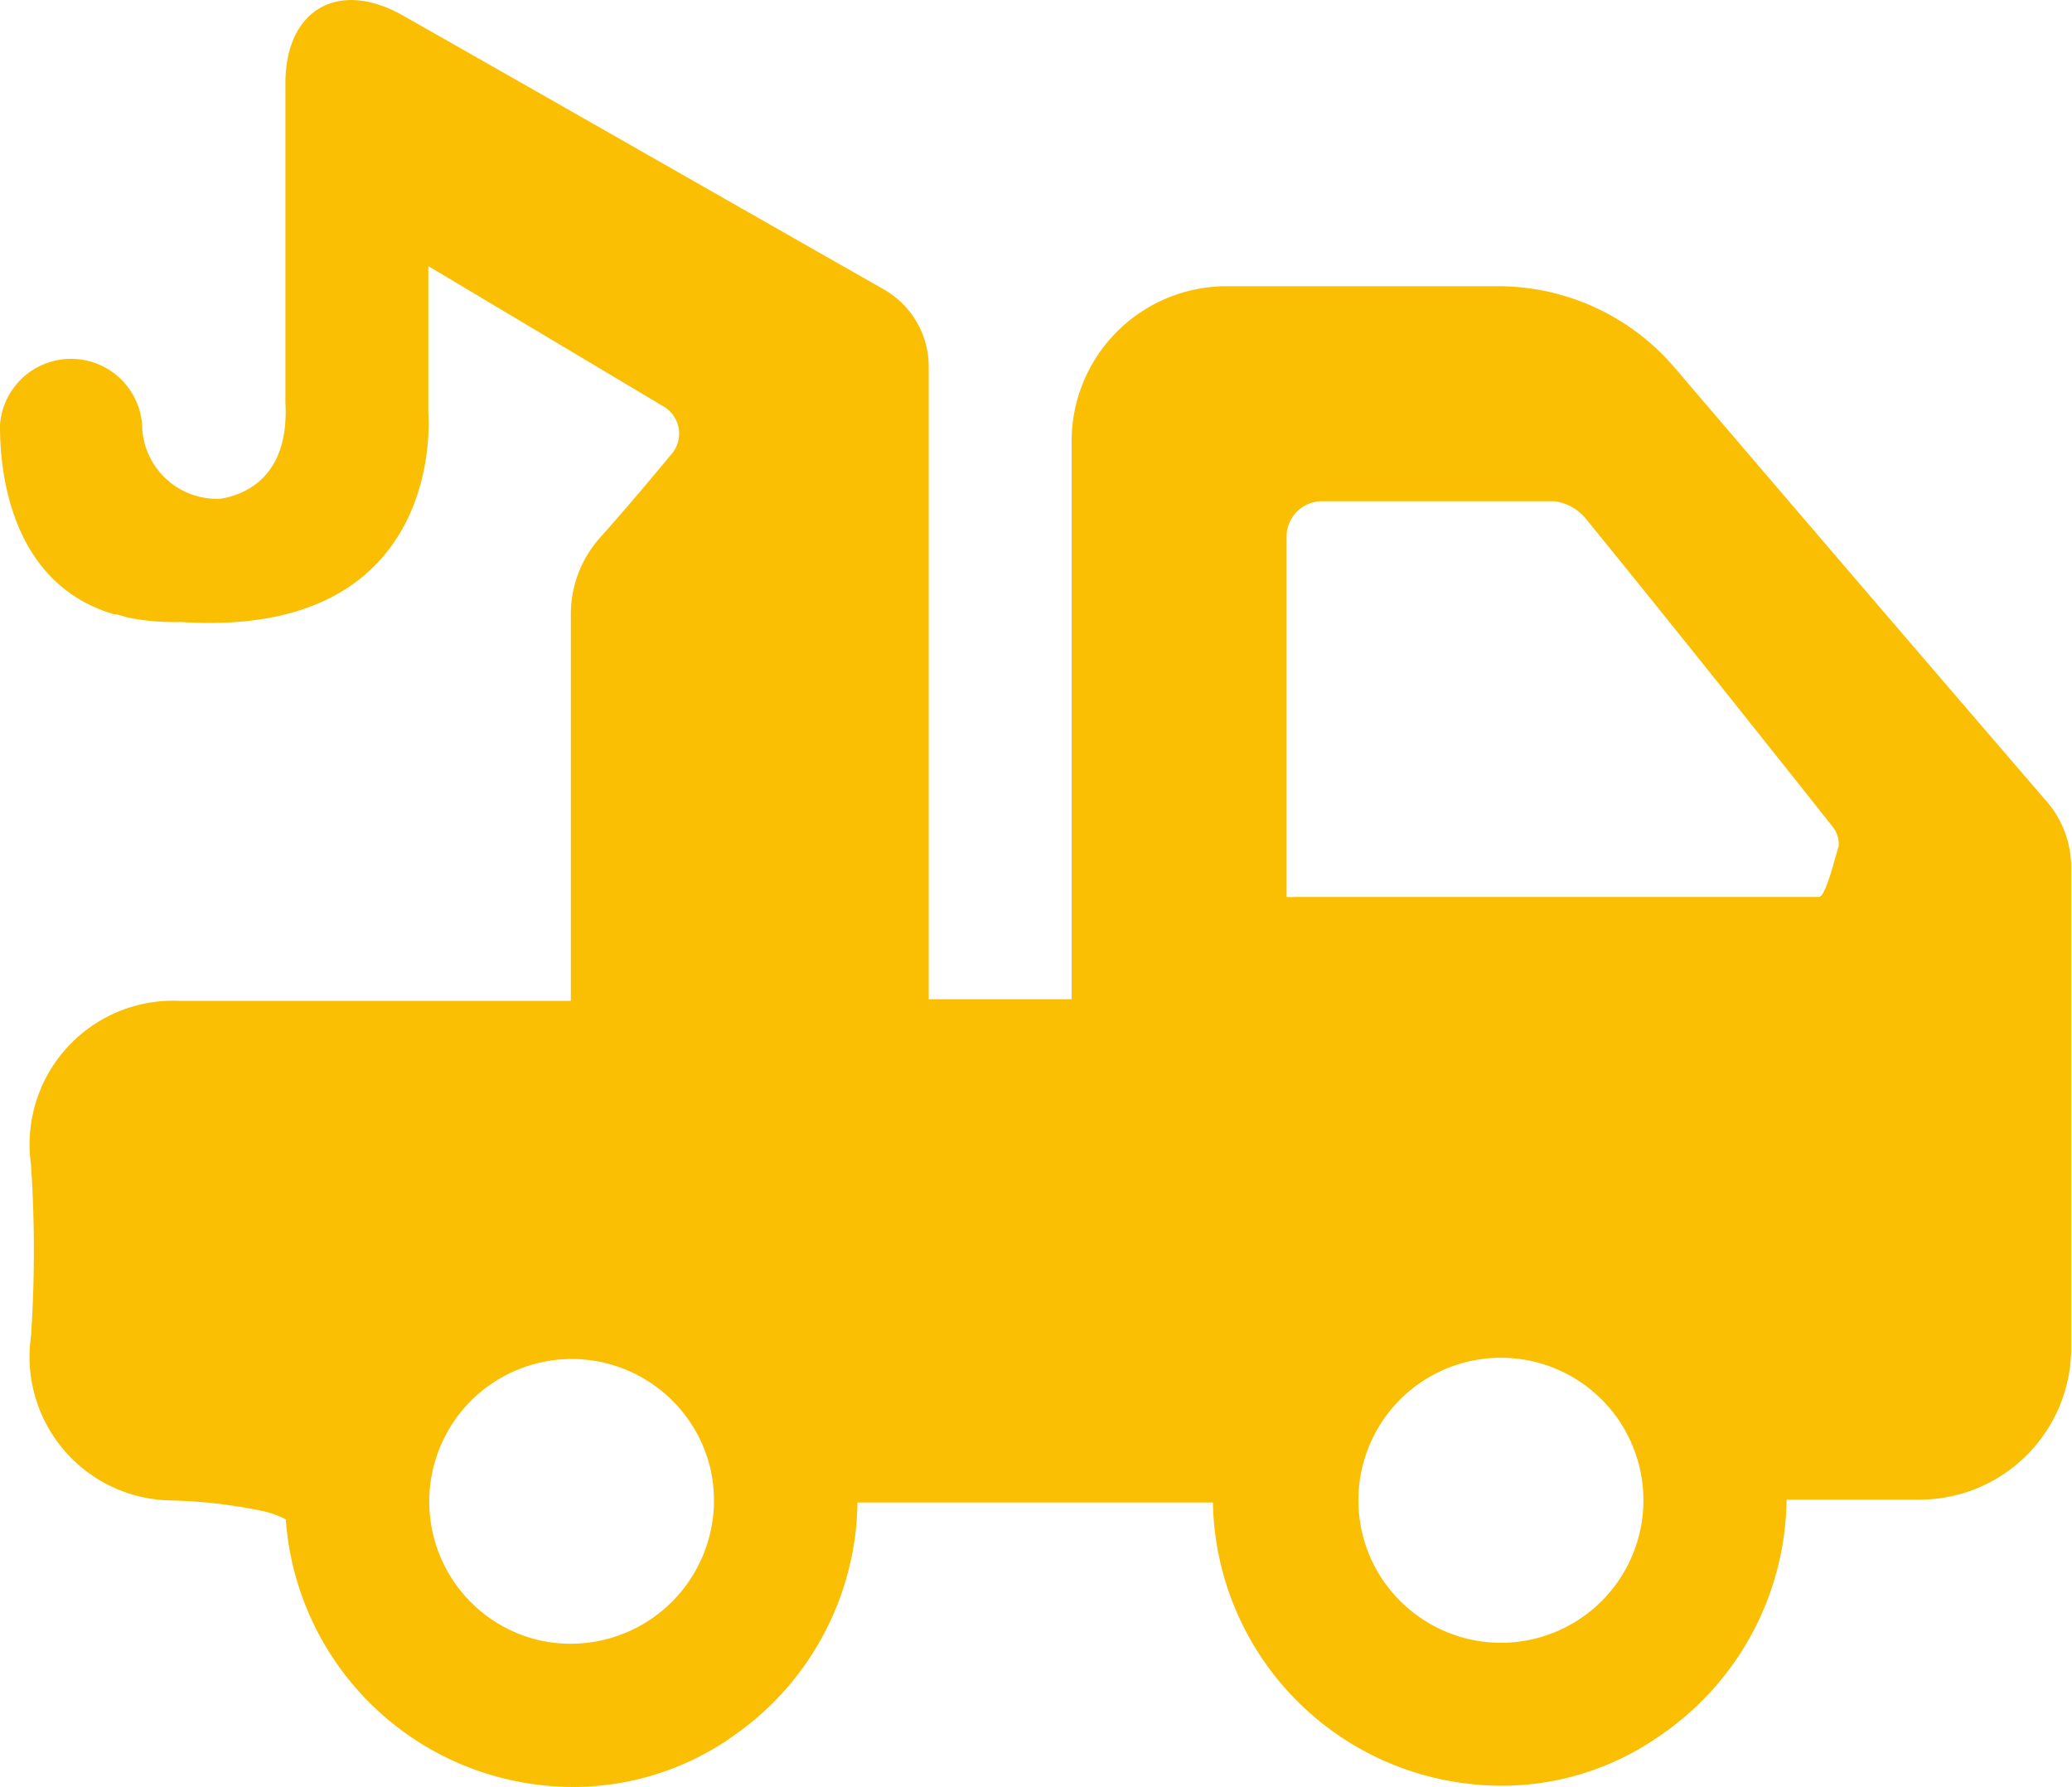 <svg xmlns="http://www.w3.org/2000/svg" width="51.47" height="44.38" viewBox="0 0 51.47 44.38"><defs><style>.cls-1{fill:#fabe03;}</style></defs><g id="Calque_2" data-name="Calque 2"><g id="Calque_1-2" data-name="Calque 1"><path class="cls-1" d="M50.86,19.93q-4.65-5.4-9.28-10.82a5.76,5.76,0,0,0-4.4-2H30.46A3.85,3.85,0,0,0,26.62,11V24.82H23.07v-.7c0-5,0-10,0-15a2.21,2.21,0,0,0-1.13-1.94C18,4.94,14,2.65,10,.38,8.4-.52,7.09.24,7.09,2.07V10c.1,1.85-1,2.29-1.62,2.39H5.34a1.86,1.86,0,0,1-1.81-1.84,1.77,1.77,0,0,0-3.53,0c0,.58,0,3.88,2.84,4.71H2.9l.28.08a6,6,0,0,0,1.32.11c6.62.43,6.14-5.16,6.14-5.16V9.14h0V6.61l5.85,3.49a.78.78,0,0,1,.19,1.18c-.59.71-1.17,1.4-1.77,2.07a2.86,2.86,0,0,0-.73,1.9c0,3,0,6,0,9v.61H4.46A3.57,3.57,0,0,0,.77,28.93a31.87,31.87,0,0,1,0,4.26,3.57,3.57,0,0,0,3.48,4.08,12.46,12.46,0,0,1,2.21.25,2.3,2.3,0,0,1,.64.22,7.15,7.15,0,0,0,6.54,6.62,6.88,6.88,0,0,0,4.66-1.3,7.16,7.16,0,0,0,3-5.74h8.83a7.16,7.16,0,0,0,6.47,7,6.83,6.83,0,0,0,4.58-1.17,7.19,7.19,0,0,0,3.2-5.9h3.32a3.77,3.77,0,0,0,3.75-3.76c0-4,0-7.94,0-11.92A2.5,2.5,0,0,0,50.86,19.93ZM13.3,40.72a3.54,3.54,0,1,1,4.33-4.31A3.56,3.56,0,0,1,13.3,40.72Zm23.21,0a3.57,3.57,0,0,1-2.26-1.63,3.54,3.54,0,1,1,2.26,1.63Zm9.16-19.69c-.05.13-.31,1.24-.48,1.25-4.34,0-8.68,0-13,0a1.85,1.85,0,0,1-.23,0c0-2.67,0-6.32,0-8.95a.88.88,0,0,1,.88-.88c1.93,0,3.85,0,5.77,0a1.21,1.21,0,0,1,.78.43c2.06,2.53,4.1,5.09,6.13,7.65A.69.69,0,0,1,45.67,21.06Z"/></g></g></svg>
